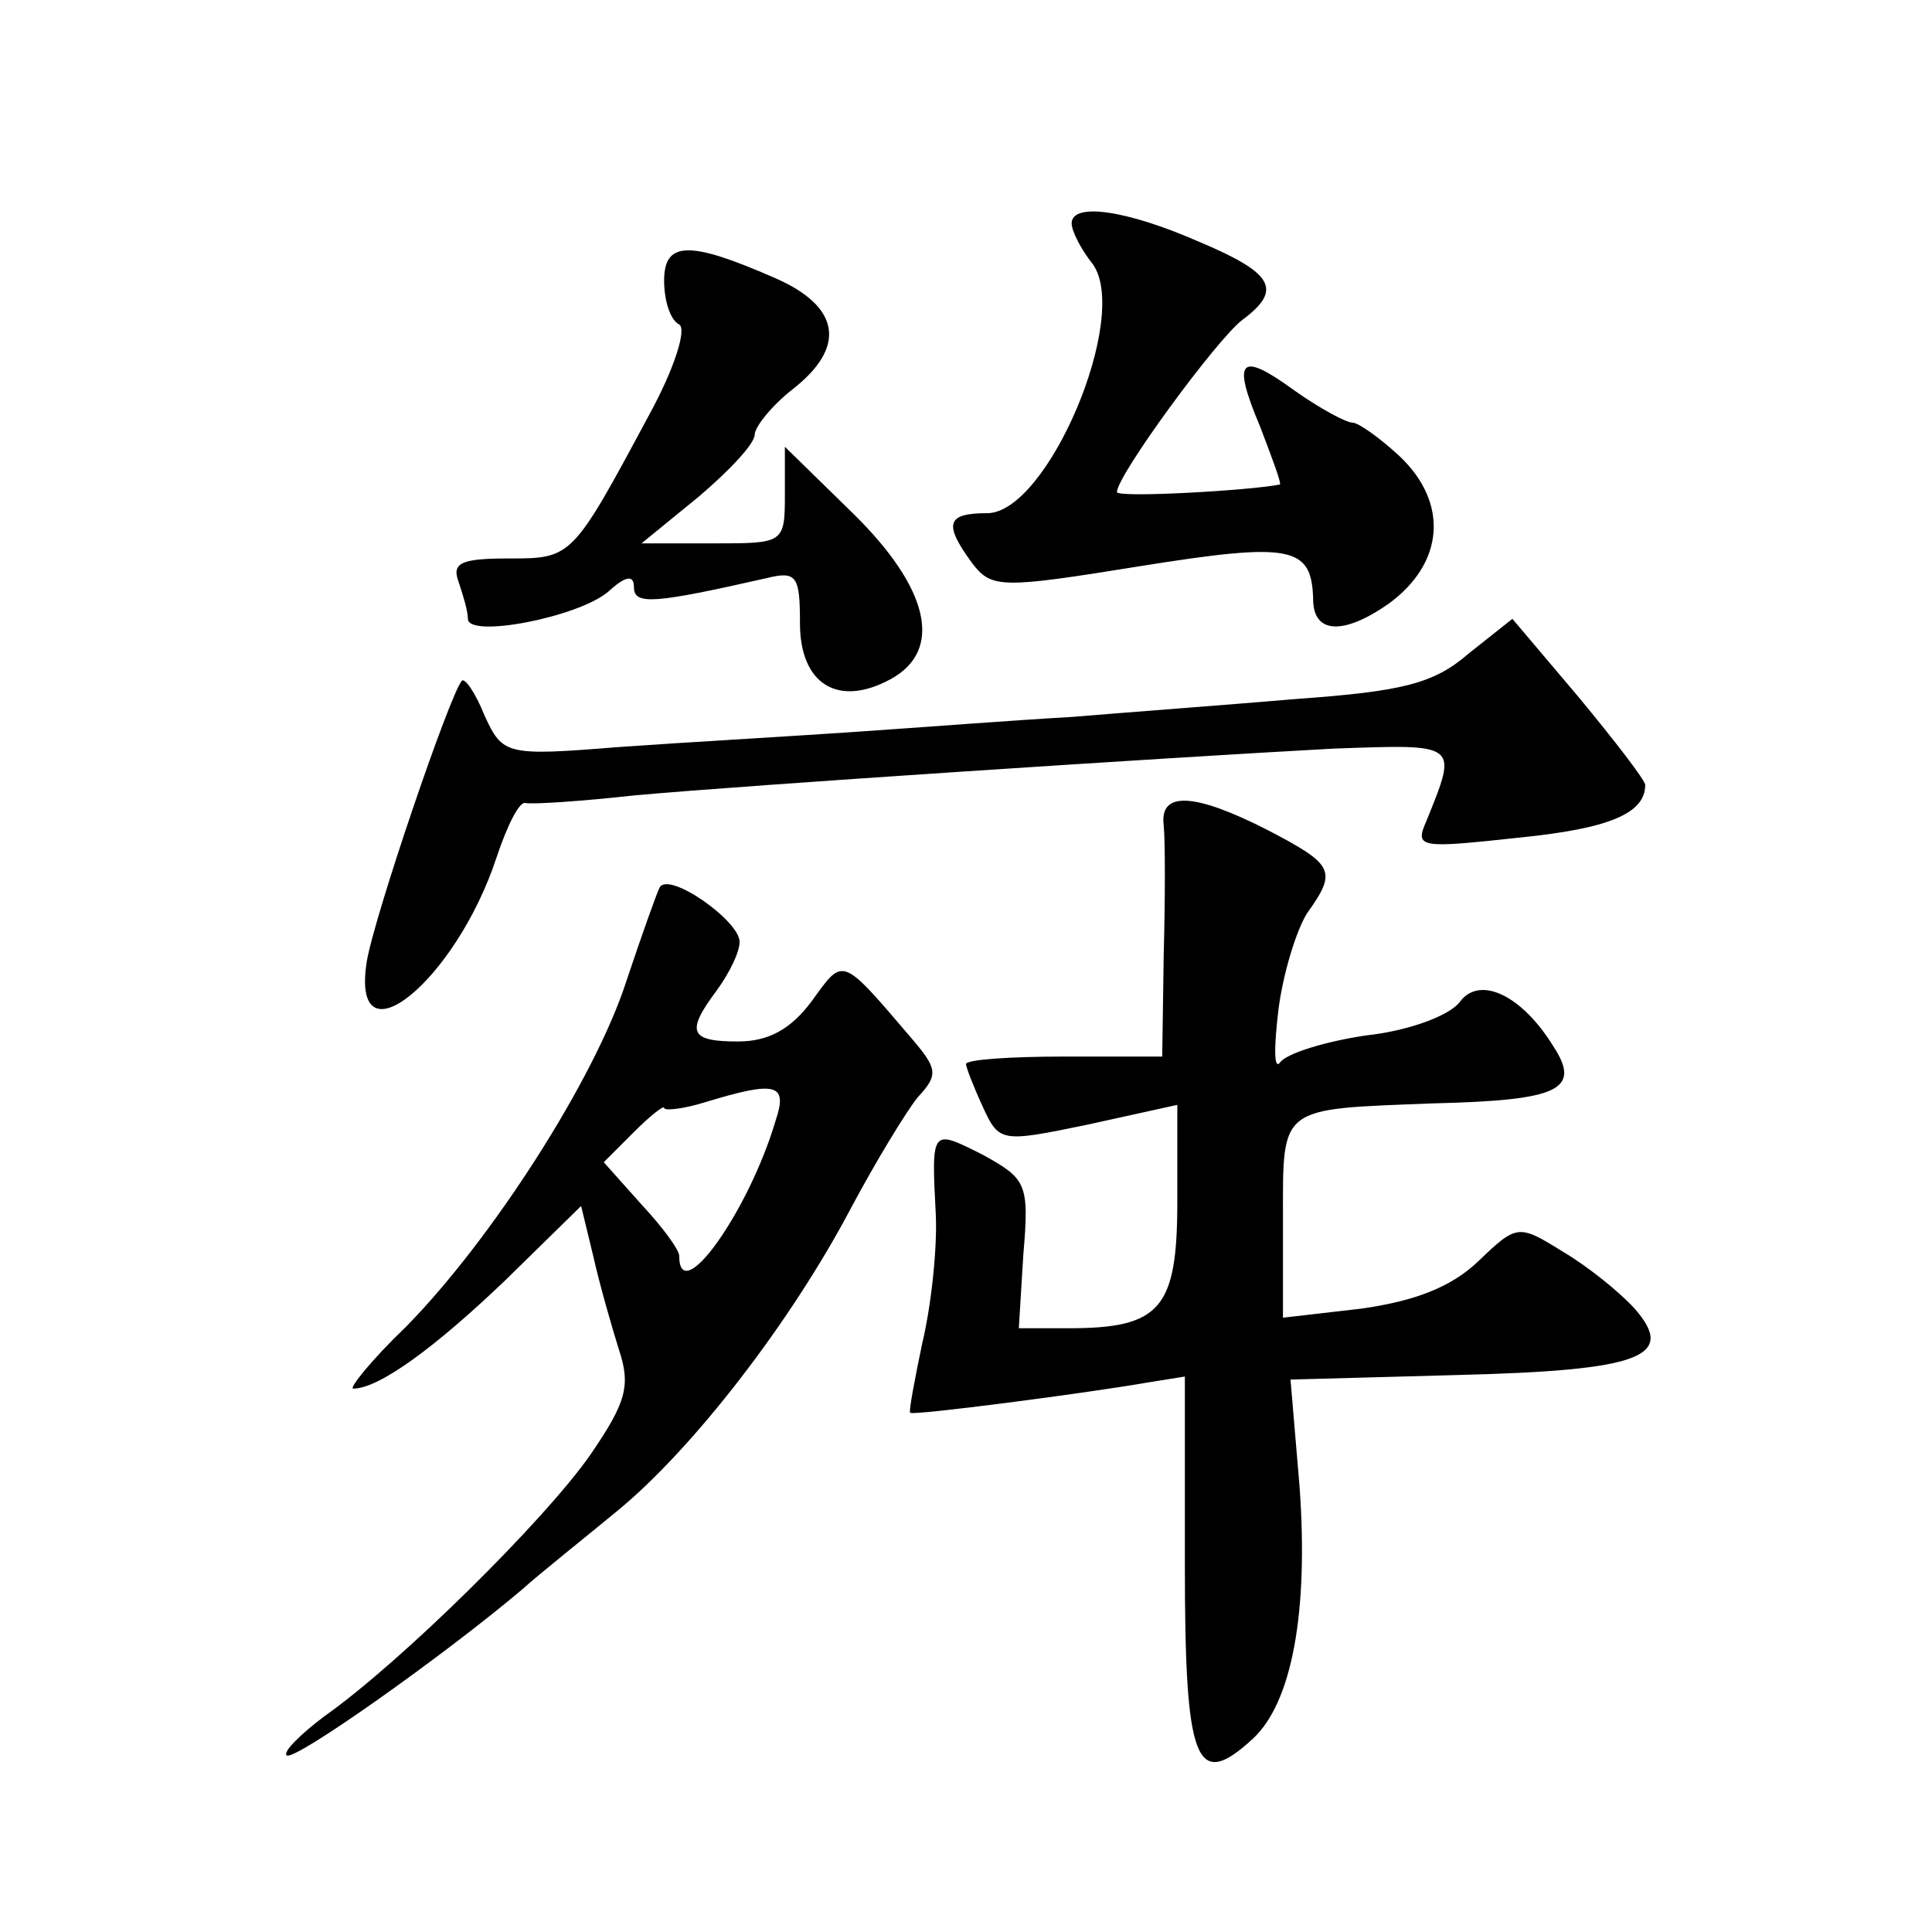 <?xml version="1.0" standalone="no"?>
<!DOCTYPE svg PUBLIC "-//W3C//DTD SVG 20010904//EN"
 "http://www.w3.org/TR/2001/REC-SVG-20010904/DTD/svg10.dtd">
<svg version="1.0" xmlns="http://www.w3.org/2000/svg"
 width="128pt" height="128pt" viewBox="0 0 128 128"
 preserveAspectRatio="xMidYMid meet">
<g transform="translate(0,128) scale(0.1,-0.1)"
fill="#0" stroke="none">
<path d="M710 1132 c0 -5 6 -17 14 -27 25 -35 -30 -165 -70 -165 -27 0 -29 -7 -10
-33 13 -17 19 -17 112 -2 100 16 113 13 114 -22 0 -23 20 -24 50 -3 37 27 40 67
7 98 -13 12 -27 22 -31 22 -4 0 -21 9 -38 21 -37 27 -42 21 -23 -24 8 -21 14 -37
13 -38 -20 -4 -108 -9 -108 -5 0 11 66 101 83 114 27 20 21 31 -29 52 -48 21 -84
26 -84 12z M440 1094 c0 -13 4 -26 10 -29 5 -3 -3 -29 -20 -60 -51 -95 -51 -95
-93 -95 -32 0 -38 -3 -33 -16 3 -9 6 -19 6 -24 0 -13 73 1 93 18 12 11 17 11 17
3 0 -12 13 -11 88 6 20 5 22 1 22 -30 0 -40 25 -56 60 -37 35 19 26 60 -25 110
l-45 44 0 -32 c0 -32 -1 -32 -47 -32 l-48 0 38 31 c20 17 37 35 37 41 0 5 11 19
25 30 36 28 32 55 -12 74 -57 25 -73 24 -73 -2z M973 847 c-23 -20 -44 -25 -113
-30 -47 -4 -114 -9 -150 -12 -36 -2 -101 -7 -145 -10 -44 -3 -114 -7 -156 -10 -74
-6 -76 -5 -88 21 -6 15 -13 25 -15 23 -8 -9 -58 -156 -63 -186 -11 -70 59 -13 86
69 7 21 15 37 19 36 4 -1 36 1 72 5 77 7 352 25 463 31 84 3 83 4 62 -48 -8 -18
-4 -18 61 -11 60 6 84 16 84 35 0 3 -20 29 -44 58 l-44 52 -29 -23z M771 733 c1
-10 1 -48 0 -85 l-1 -68 -65 0 c-36 0 -65 -2 -65 -5 0 -2 5 -15 11 -28 11 -24 12
-24 70 -12 l59 13 0 -64 c0 -71 -11 -84 -72 -84 l-33 0 3 49 c4 47 2 50 -27 66
-34 17 -34 18 -31 -40 1 -22 -3 -60 -9 -85 -5 -24 -9 -45 -8 -46 2 -2 117 13 157
20 l25 4 0 -124 c0 -132 7 -151 45 -116 26 24 37 84 31 167 l-6 71 110 3 c122 3
146 12 118 44 -10 11 -31 28 -48 38 -29 18 -30 18 -56 -7 -18 -17 -42 -26 -77 -31
l-52 -6 0 66 c0 75 -3 72 100 76 83 2 98 9 79 38 -21 34 -49 47 -62 29 -7 -9 -34
-19 -62 -22 -27 -4 -53 -12 -57 -18 -4 -5 -4 10 -1 35 3 24 12 53 19 64 20 28 18
32 -26 55 -49 25 -72 26 -69 3z M437 692 c-2 -4 -12 -32 -22 -62 -21 -65 -89 -171
-146 -229 -23 -22 -38 -41 -35 -41 17 0 54 27 101 72 l50 49 8 -33 c4 -18 12 -46
17 -62 8 -24 5 -35 -19 -70 -30 -43 -125 -137 -176 -173 -16 -12 -28 -24 -25 -26
5 -4 104 66 156 110 11 10 40 33 63 52 50 41 115 125 155 201 16 30 36 63 44 73
14 15 13 19 -4 39 -47 55 -45 54 -66 25 -14 -19 -29 -27 -49 -27 -32 0 -35 6 -14
34 8 11 15 25 15 32 0 14 -47 47 -53 36z m77 -154 c-18 -61 -64 -125 -64 -90 0
4 -11 19 -25 34 l-25 28 20 20 c11 11 20 18 20 16 0 -2 12 -1 28 4 46 14 54 12
46 -12z"/>
</g>
</svg>
